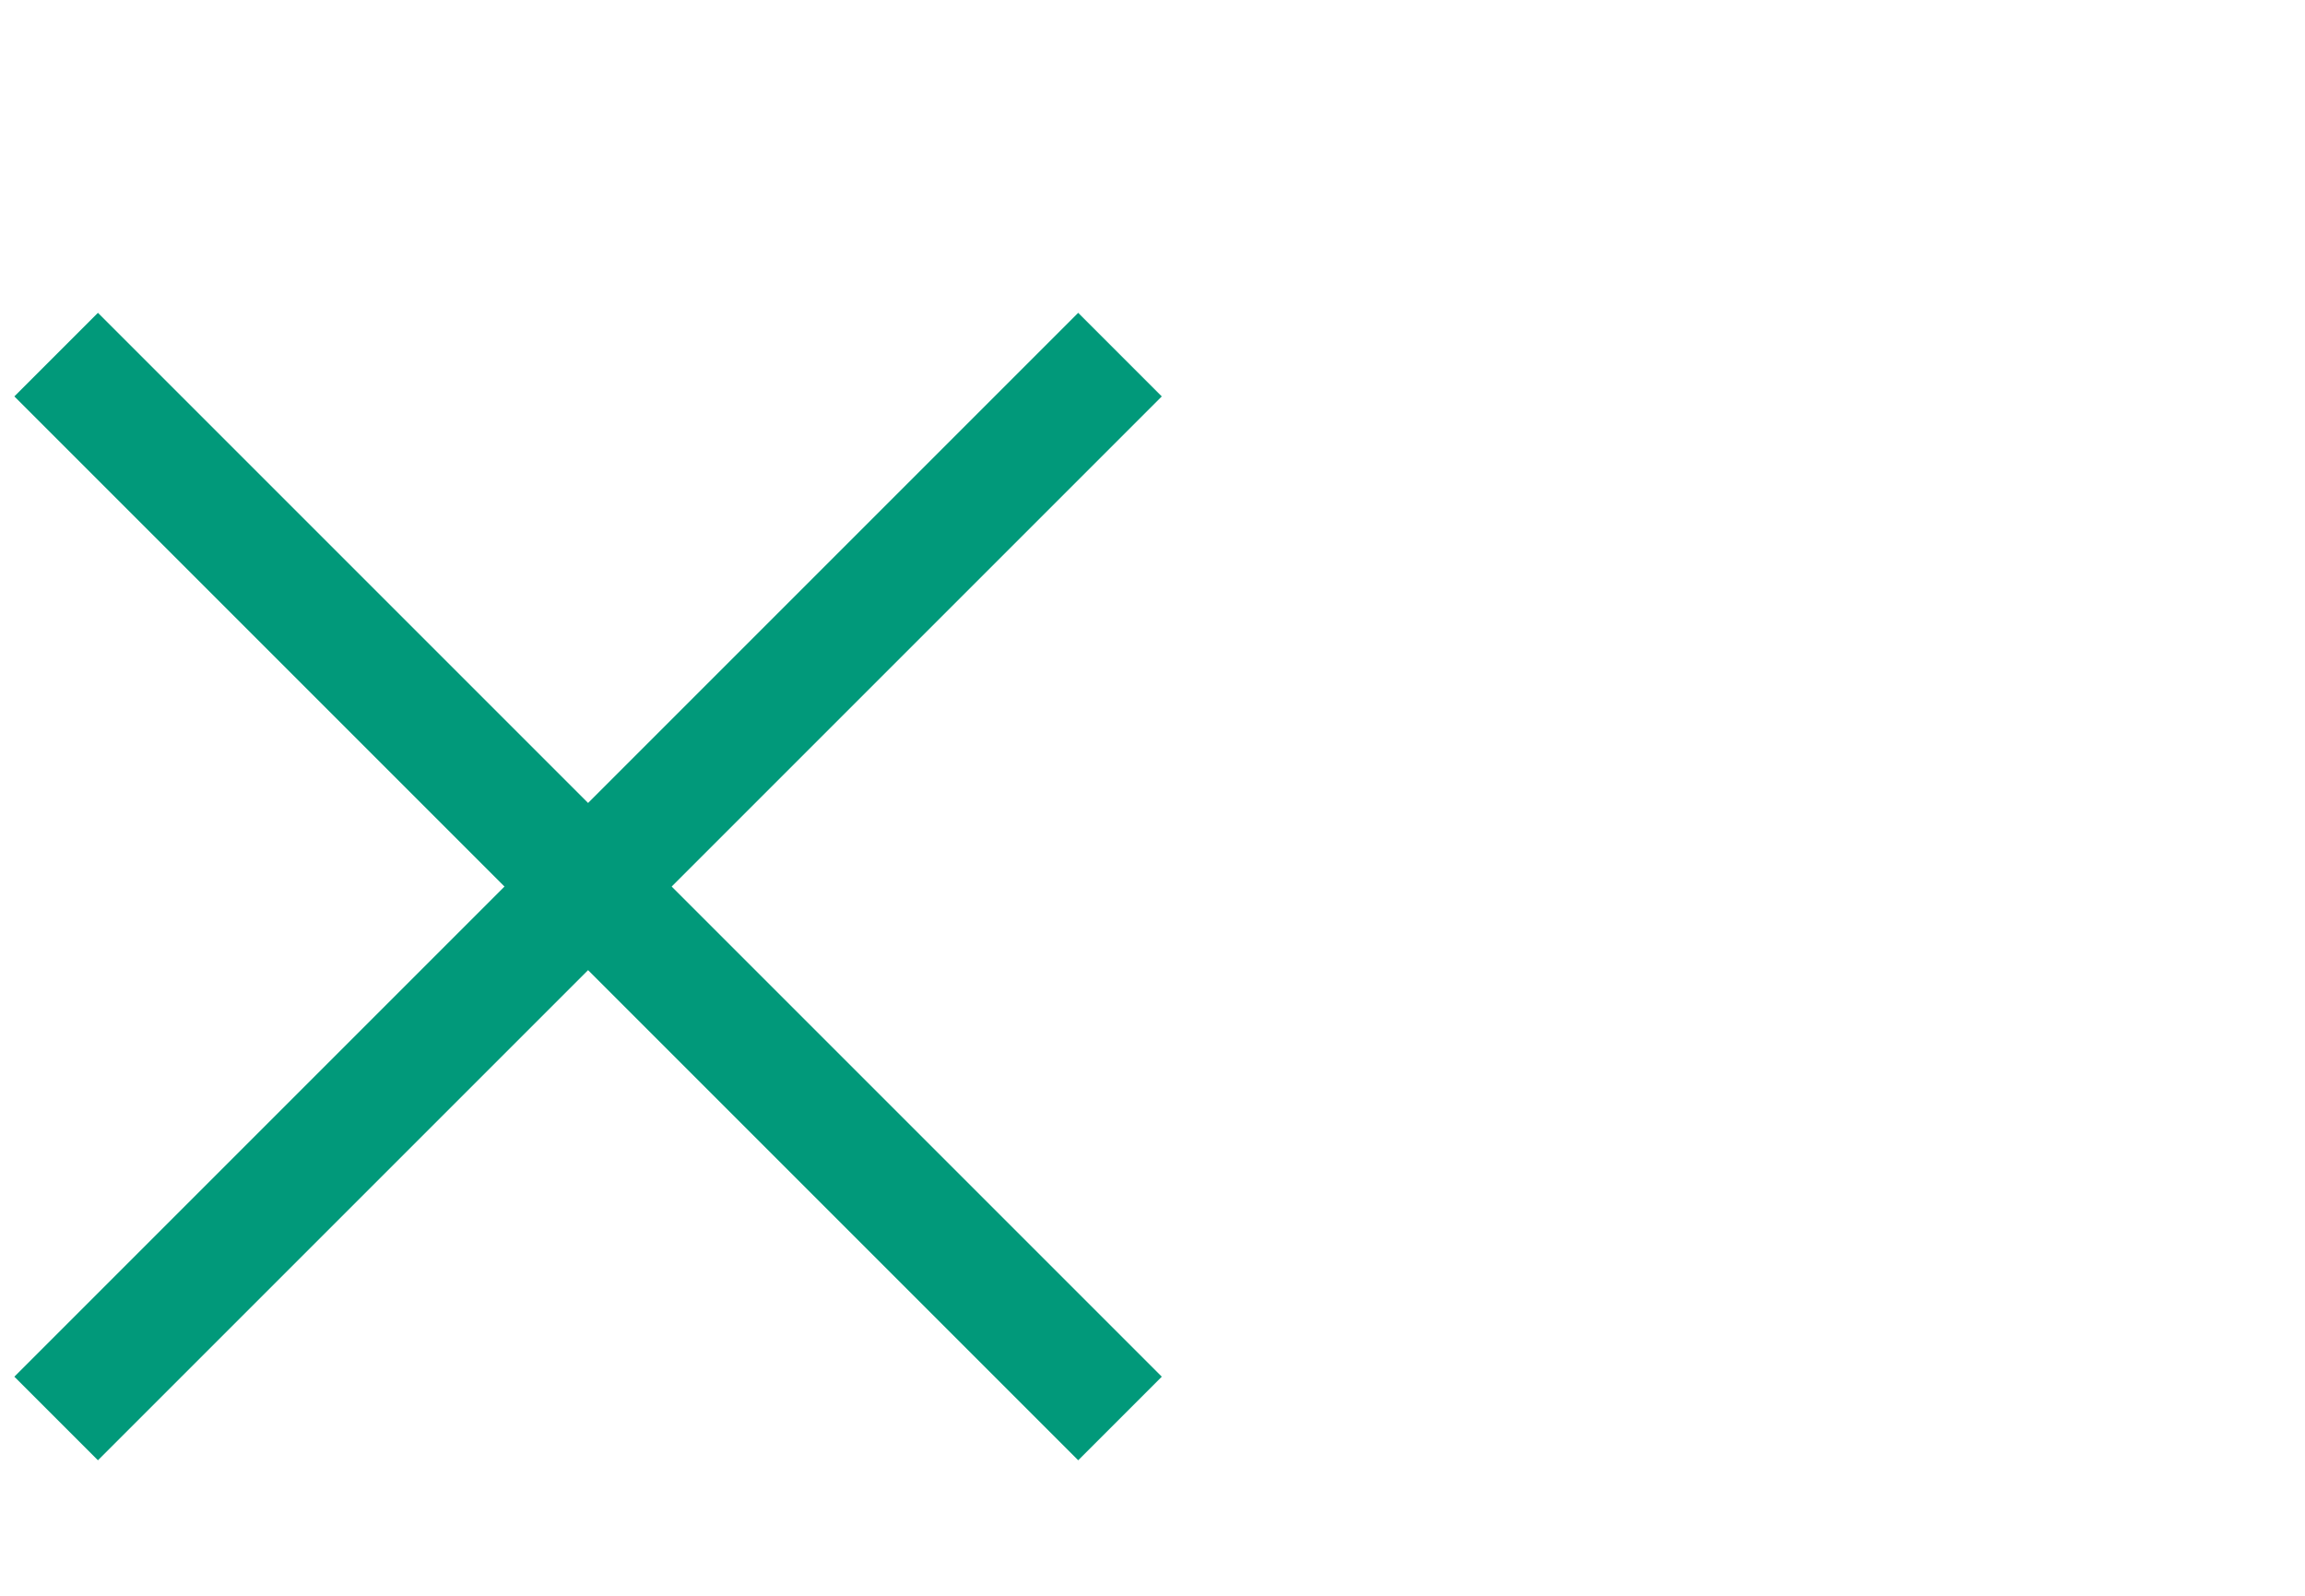 <svg enable-background="new 0 0 117 81" viewBox="0 0 117 81" xmlns="http://www.w3.org/2000/svg"><g fill="none" stroke="#01997a" stroke-miterlimit="10" stroke-width="6"><path d="m2.85 18 54 54"/><path d="m56.85 18-54 54"/></g></svg>
